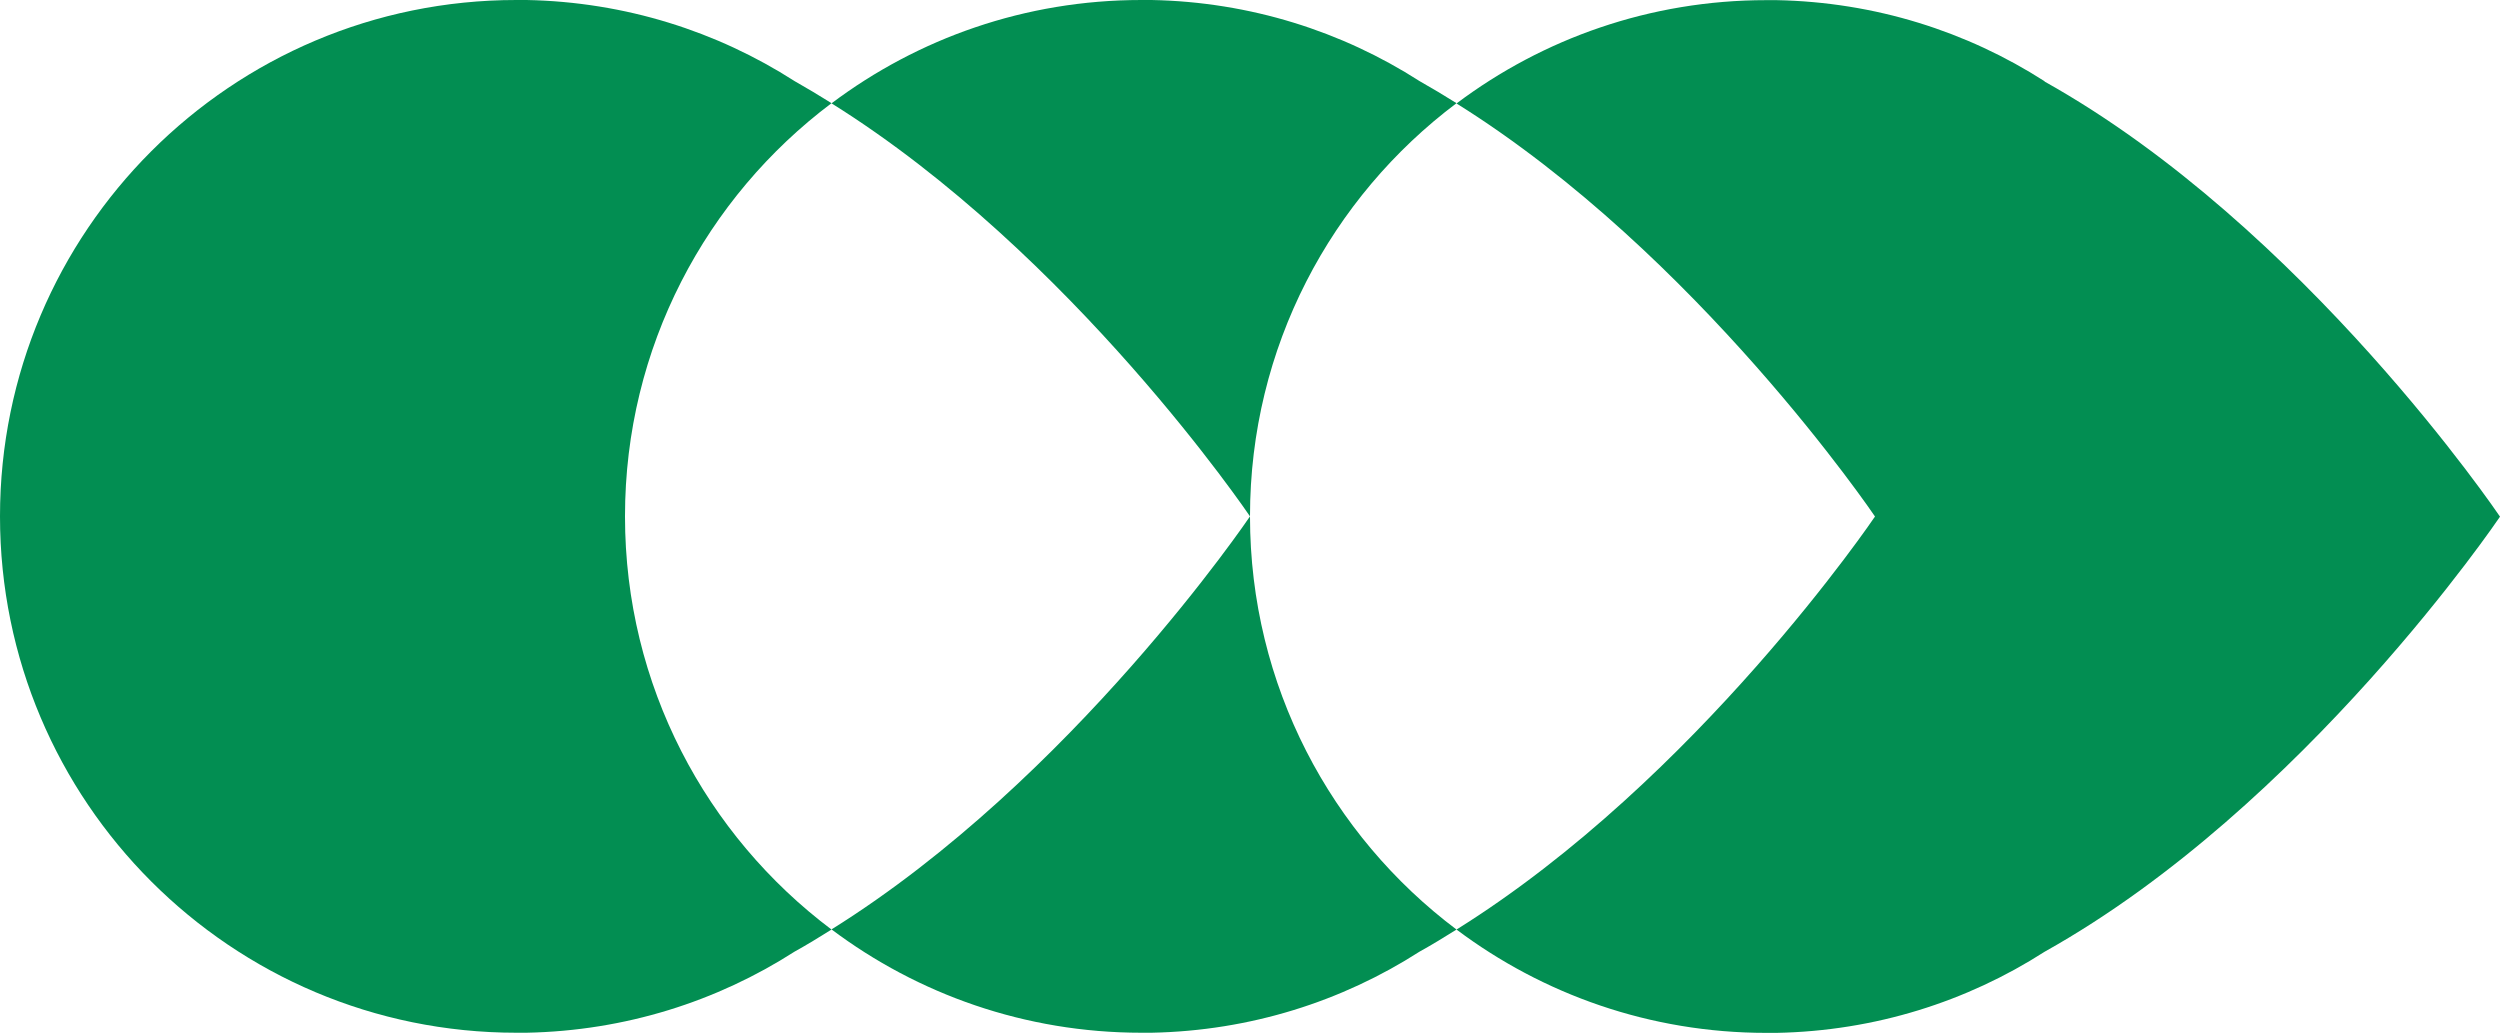 <svg xmlns="http://www.w3.org/2000/svg" width="278" height="115" viewBox="0 0 278 115" fill="none"><path d="M69.5 57.404C69.5 38.613 78.519 21.95 92.465 11.474C91.106 10.623 89.748 9.805 88.356 9.019C79.73 3.486 69.516 0.213 58.55 0C58.173 0 57.797 0 57.42 0C25.715 0 0 25.715 0 57.42C0 89.126 25.715 114.84 57.42 114.84C57.797 114.84 58.173 114.84 58.55 114.84C69.516 114.627 79.73 111.354 88.356 105.821C89.748 105.052 91.106 104.217 92.465 103.366C78.519 92.89 69.5 76.211 69.5 57.437V57.404Z" fill="#028E52"></path><path d="M139 57.404C139 38.613 148.019 21.95 161.965 11.474C160.606 10.623 159.248 9.805 157.856 9.019C149.23 3.486 139.016 0.213 128.05 0C127.673 0 127.297 0 126.92 0C113.989 0 102.073 4.272 92.465 11.491C119.293 28.252 139 57.42 139 57.42V57.404Z" fill="#028E52"></path><path d="M139 57.42C139 57.42 119.293 86.605 92.465 103.349C102.057 110.551 113.989 114.84 126.92 114.84C127.297 114.84 127.673 114.84 128.05 114.84C139.016 114.627 149.23 111.354 157.856 105.821C159.248 105.052 160.606 104.217 161.965 103.366C148.019 92.89 139 76.211 139 57.436V57.42Z" fill="#028E52"></path><path d="M227.356 9.035C218.73 3.502 208.516 0.228 197.55 0.016C197.173 0.016 196.797 0.016 196.42 0.016C183.489 0.016 171.573 4.288 161.965 11.506C188.793 28.267 208.5 57.436 208.5 57.436C208.5 57.436 188.793 86.62 161.965 103.365C171.557 110.567 183.489 114.856 196.42 114.856C196.797 114.856 197.173 114.856 197.55 114.856C208.516 114.643 218.73 111.369 227.356 105.837C256.263 89.665 278 57.452 278 57.452C278 57.452 256.263 25.239 227.356 9.067V9.035Z" fill="#028E52"></path></svg>
